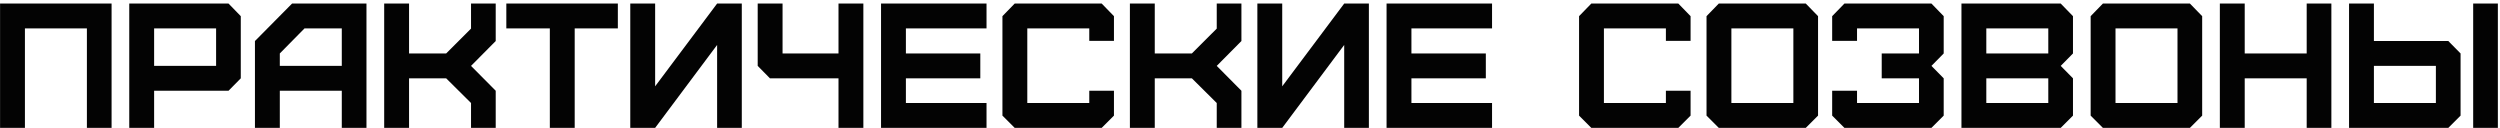 <?xml version="1.0" encoding="UTF-8"?> <svg xmlns="http://www.w3.org/2000/svg" width="567" height="29" viewBox="0 0 567 29" fill="none"> <path d="M5.652 29V6.446H19.709V29H25.307V0.807H0.014V29H5.652ZM34.955 14.944V6.446H49.011V14.944H34.955ZM34.955 29V20.582H51.83L54.609 17.763V3.666L51.83 0.807H29.316V29H34.955ZM63.461 14.944V12.124L69.059 6.446H77.517V14.944H63.461ZM63.461 29V20.582H77.517V29H83.115V0.807H66.24L57.822 9.305V29H63.461ZM92.773 29V17.763H101.19L106.829 23.361V29H112.427V20.582L106.829 14.944L112.427 9.305V0.807H106.829V6.486L101.19 12.124H92.773V0.807H87.134V29H92.773ZM130.341 29V6.446H140.128V0.807H114.835V6.446H124.702V29H130.341ZM148.585 29L162.641 10.191V29H168.239V0.807H162.641L148.585 19.575V0.807H142.946V29H148.585ZM195.81 29V0.807H190.171V12.124H177.484V0.807H171.845V14.944L174.624 17.763H190.171V29H195.81ZM223.744 29V23.361H205.458V17.763H222.334V12.124H205.458V6.446H223.744V0.807H199.82V29H223.744ZM249.866 29L252.645 26.221V20.582H247.047V23.361H232.991V6.446H247.047V9.265H252.645V3.666L249.866 0.807H230.131L227.352 3.666V26.221L230.131 29H249.866ZM261.9 29V17.763H270.317L275.956 23.361V29H281.554V20.582L275.956 14.944L281.554 9.305V0.807H275.956V6.486L270.317 12.124H261.9V0.807H256.261V29H261.9ZM290.809 29L304.865 10.191V29H310.463V0.807H304.865L290.809 19.575V0.807H285.17V29H290.809ZM338.396 29V23.361H320.111V17.763H336.986V12.124H320.111V6.446H338.396V0.807H314.472V29H338.396ZM380.645 29L383.424 26.221V20.582H377.826V23.361H363.769V6.446H377.826V9.265H383.424V3.666L380.645 0.807H360.91L358.131 3.666V26.221L360.91 29H380.645ZM392.678 23.361V6.446H406.735V23.361H392.678ZM409.554 29L412.333 26.221V3.666L409.554 0.807H389.819L387.04 3.666V26.221L389.819 29H409.554ZM438.051 29L440.83 26.221V17.763L438.051 14.944L440.83 12.124V3.666L438.051 0.807H418.315L415.536 3.666V9.265H421.175V6.446H435.231V12.124H426.773V17.763H435.231V23.361H421.175V20.582H415.536V26.221L418.315 29H438.051ZM450.496 23.361V17.763H464.552V23.361H450.496ZM450.496 12.124V6.446H464.552V12.124H450.496ZM467.372 29L470.151 26.221V17.763L467.372 14.944L470.151 12.124V3.666L467.372 0.807H444.858V29H467.372ZM479.798 23.361V6.446H493.855V23.361H479.798ZM496.674 29L499.453 26.221V3.666L496.674 0.807H476.939L474.16 3.666V26.221L476.939 29H496.674ZM509.101 29V17.763H523.157V29H528.755V0.807H523.157V12.124H509.101V0.807H503.462V29H509.101ZM538.403 23.361V14.944H552.459V23.361H538.403ZM555.278 29L558.058 26.221V12.124L555.278 9.305H538.403V0.807H532.764V29H555.278ZM566.515 29V0.807H560.917V29H566.515Z" fill="#030303"></path> </svg> 